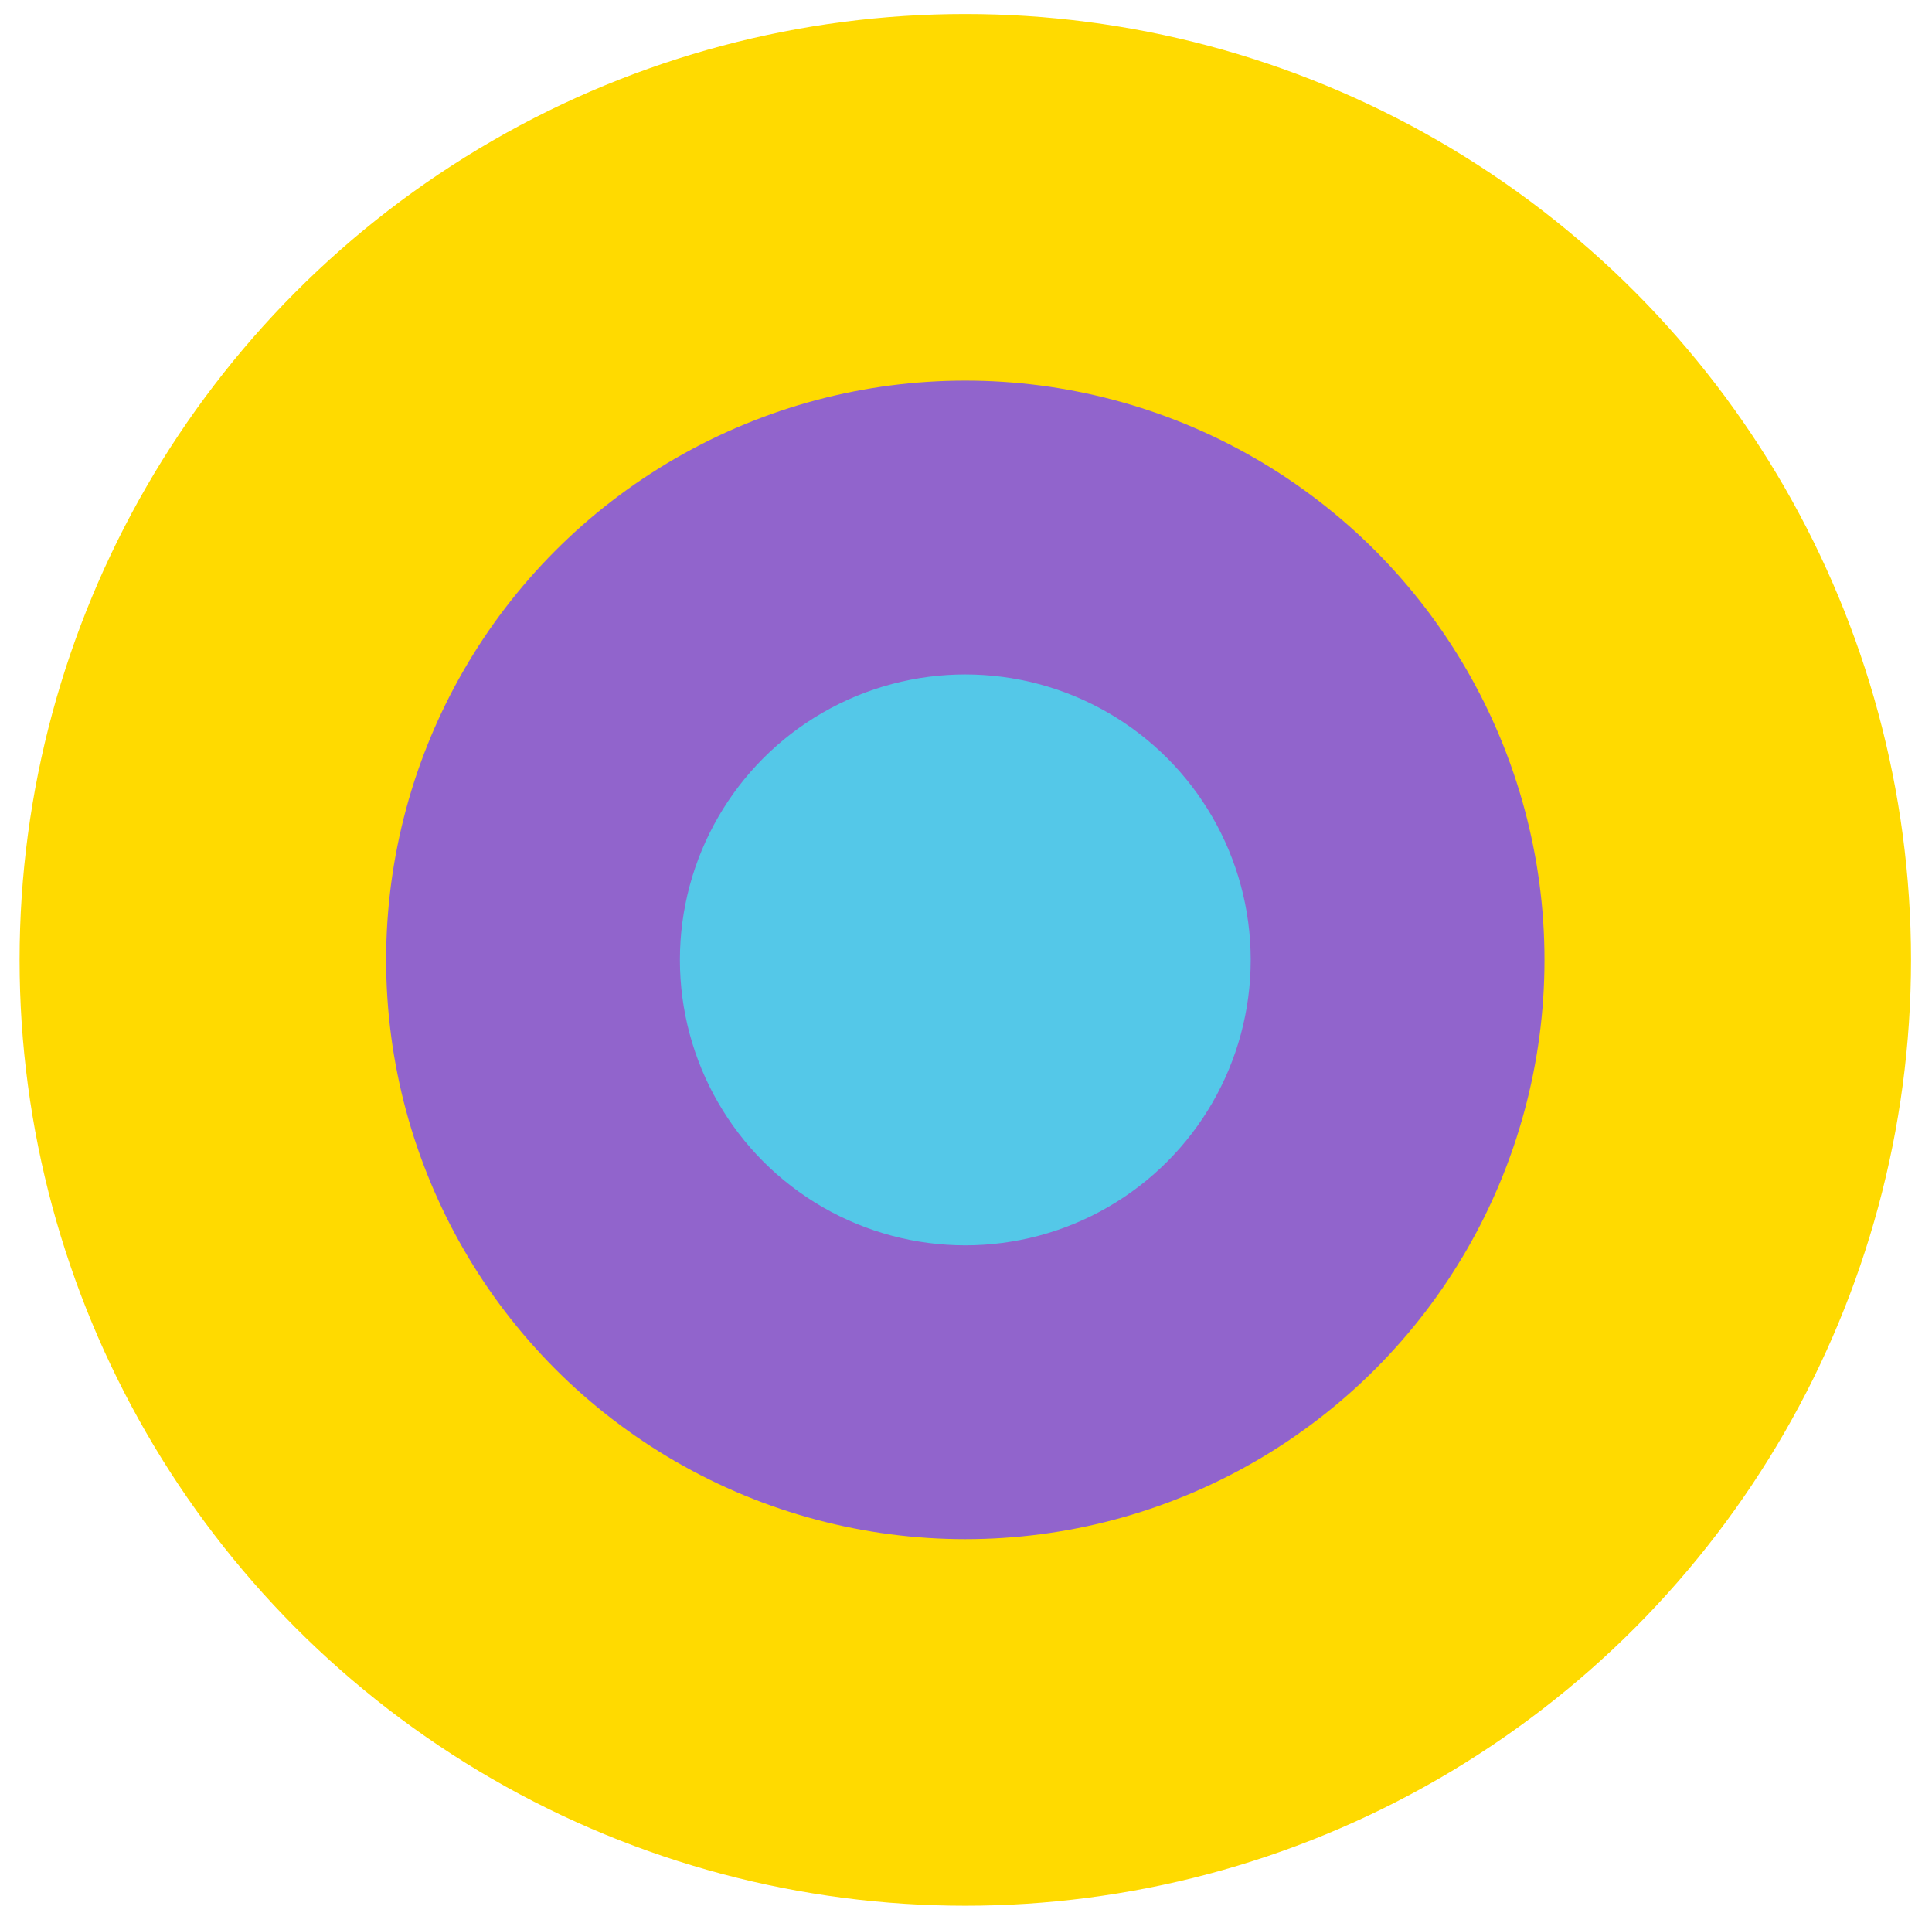 <svg xmlns="http://www.w3.org/2000/svg" xmlns:xlink="http://www.w3.org/1999/xlink" id="Layer_1" x="0px" y="0px" viewBox="0 0 138.1 137.2" style="enable-background:new 0 0 138.1 137.2;" xml:space="preserve"><style type="text/css">	.st0{fill:#FFDA00;}	.st1{fill:#9164CC;}	.st2{fill:#54C8E8;}</style><g>	<circle class="st0" cx="69" cy="68.6" r="67.6"></circle>	<circle class="st1" cx="69" cy="68.6" r="41.4"></circle>	<circle class="st2" cx="69" cy="68.6" r="20.4"></circle></g></svg>